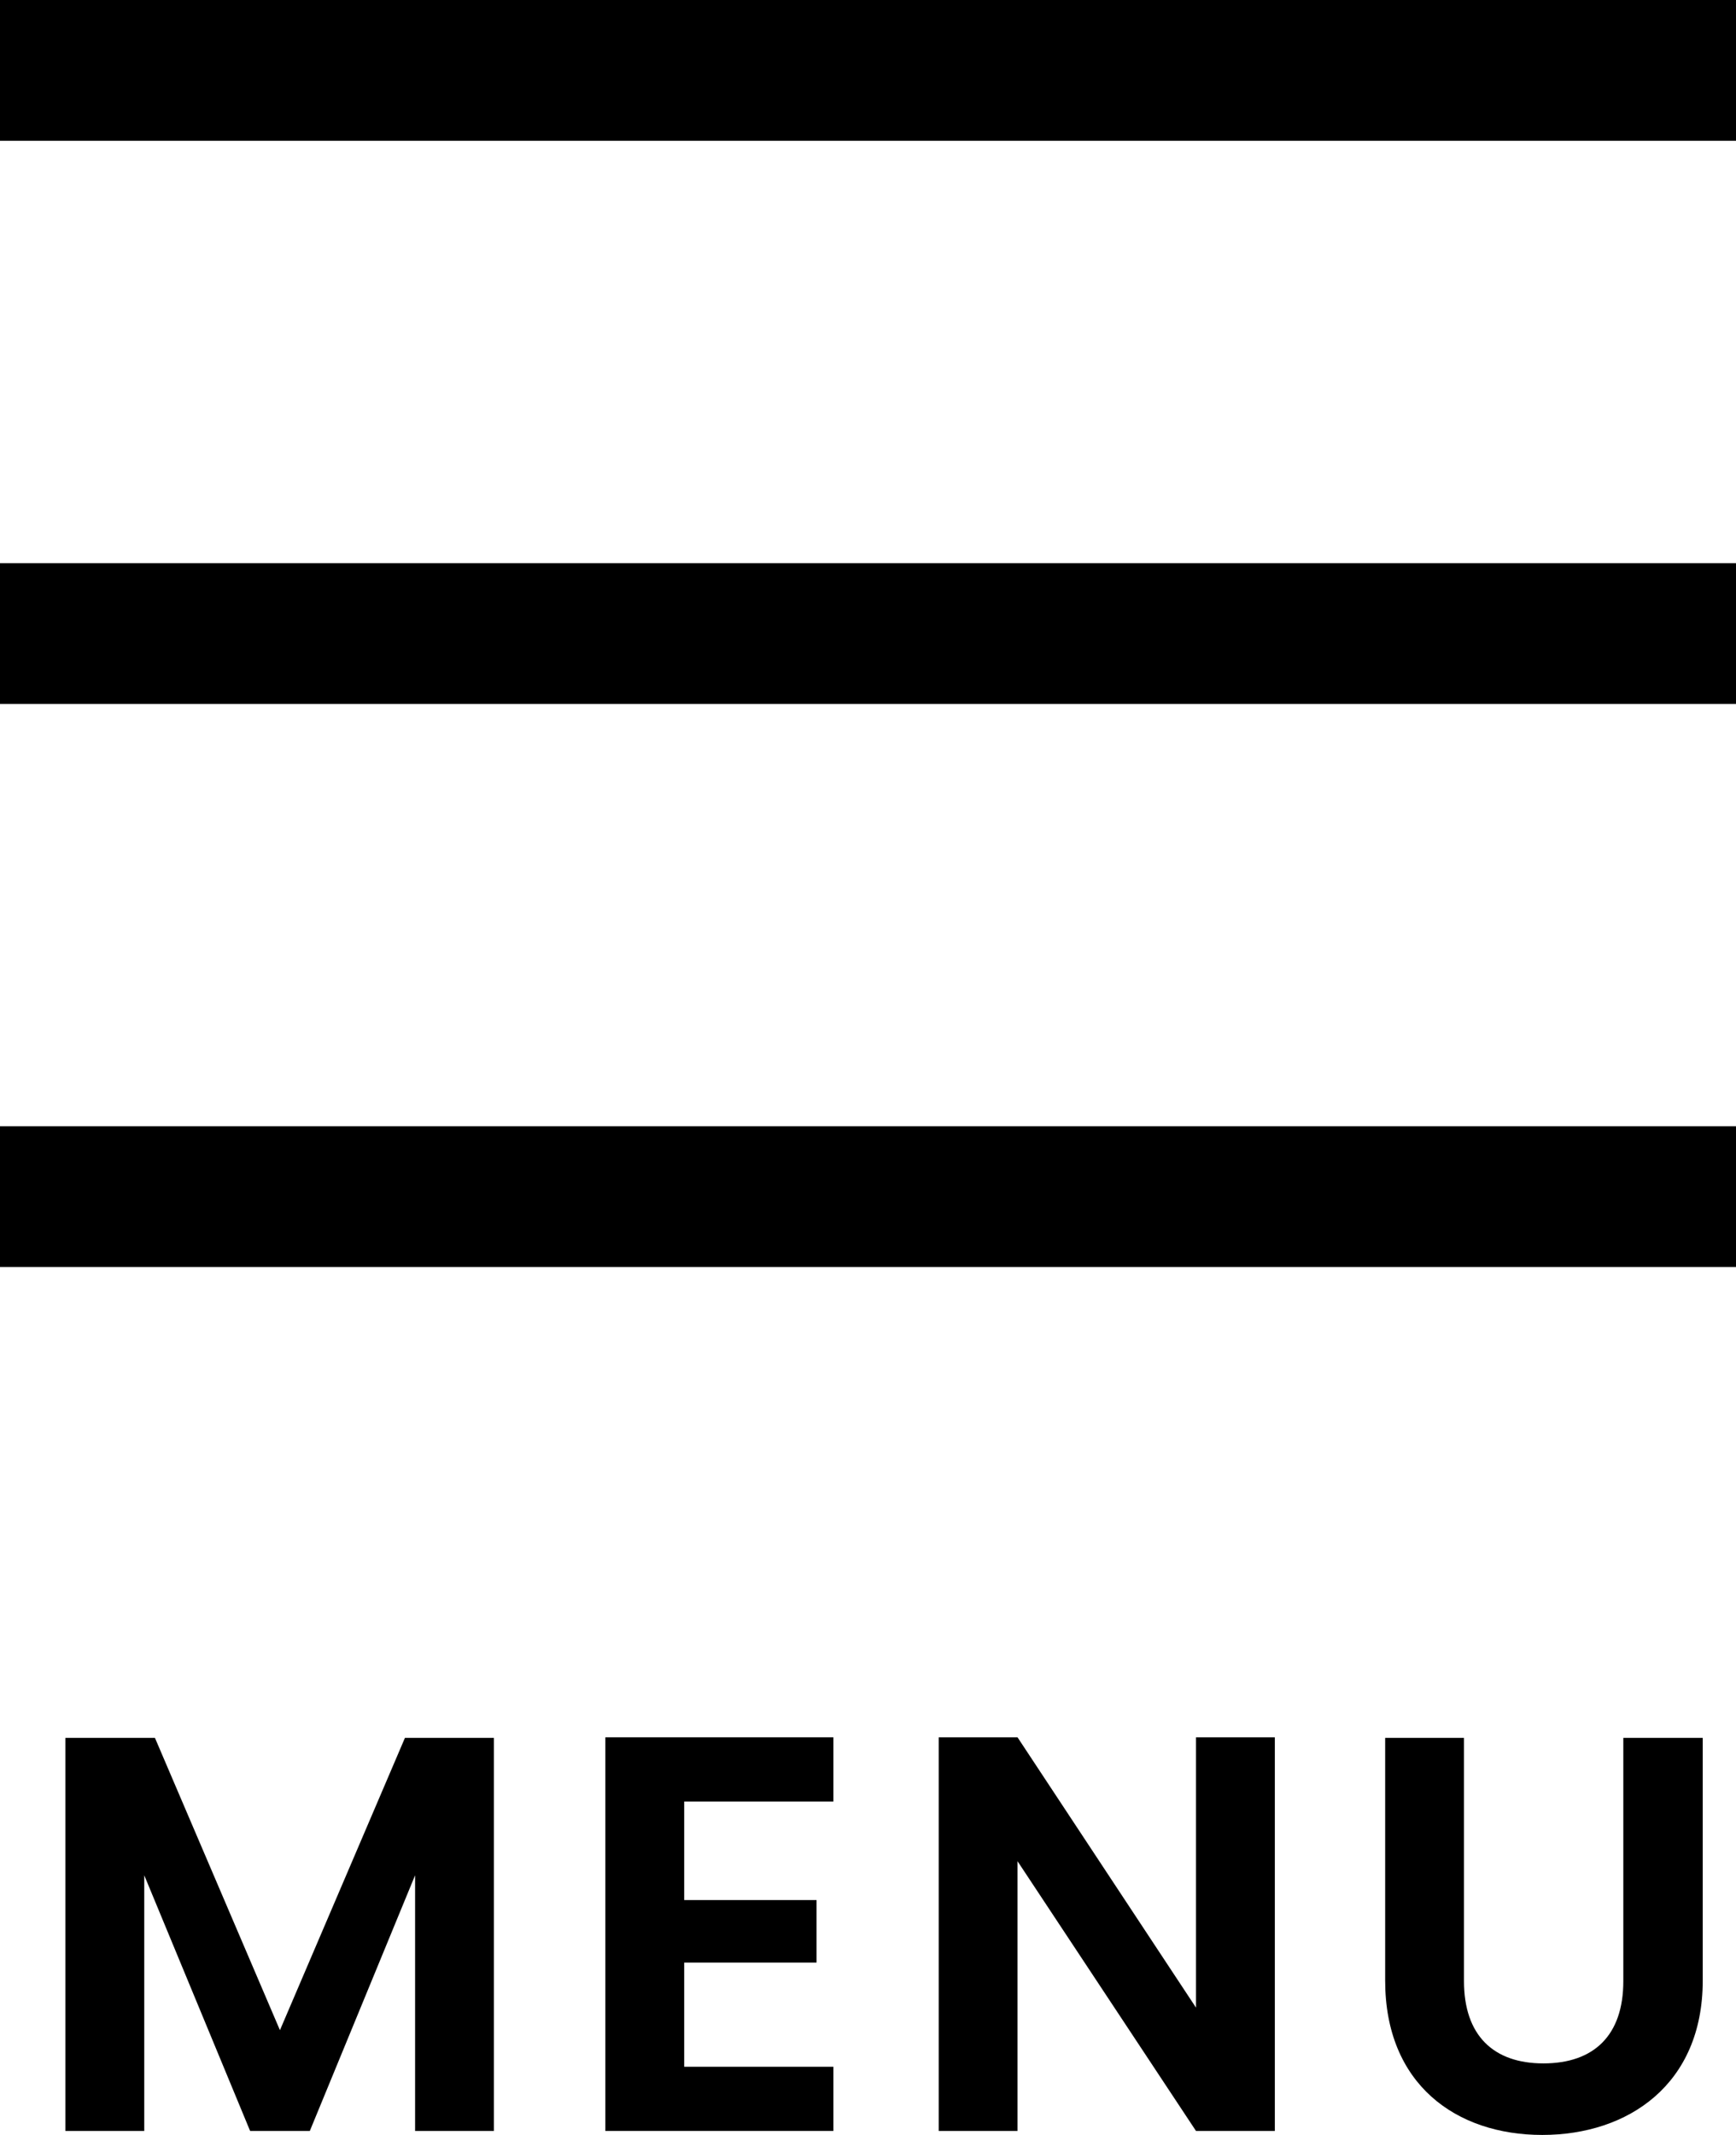 <?xml version="1.0" encoding="UTF-8"?><svg xmlns="http://www.w3.org/2000/svg" width="74" height="90.987" viewBox="0 0 74 90.987"><defs><style>.i{fill:#030000;}</style></defs><g id="a"/><g id="b"><g id="c"><g id="d"><g id="e"><rect y="0" width="74" height="6"/><path class="i" d="M74,0H0V6H74V0h0ZM74,0V6H0V0H74Z"/></g><g id="f"><rect y="24" width="74" height="6"/><path class="i" d="M74,24H0v6H74v-6h0Zm0,0v6H0v-6H74Z"/></g><g id="g"><rect y="48" width="74" height="6"/><path class="i" d="M74,48H0v6H74v-6h0Zm0,0v6H0v-6H74Z"/></g><g id="h"><g><path d="M2.789,74.066h3.816l5.328,12.457,5.328-12.457h3.793v16.753h-3.36v-10.897l-4.488,10.897h-2.544l-4.513-10.897v10.897H2.789v-16.753Z"/><path d="M35.525,76.778h-6.36v4.2h5.641v2.664h-5.641v4.44h6.36v2.736h-9.721v-16.777h9.721v2.736Z"/><path d="M54.342,74.042v16.777h-3.36l-7.608-11.497v11.497h-3.36v-16.777h3.36l7.608,11.521v-11.521h3.36Z"/><path d="M59.045,74.066h3.36v10.369c0,2.304,1.248,3.504,3.384,3.504,2.16,0,3.408-1.2,3.408-3.504v-10.369h3.385v10.345c0,4.417-3.169,6.577-6.841,6.577s-6.696-2.16-6.696-6.577v-10.345Z"/></g></g></g></g></g></svg>